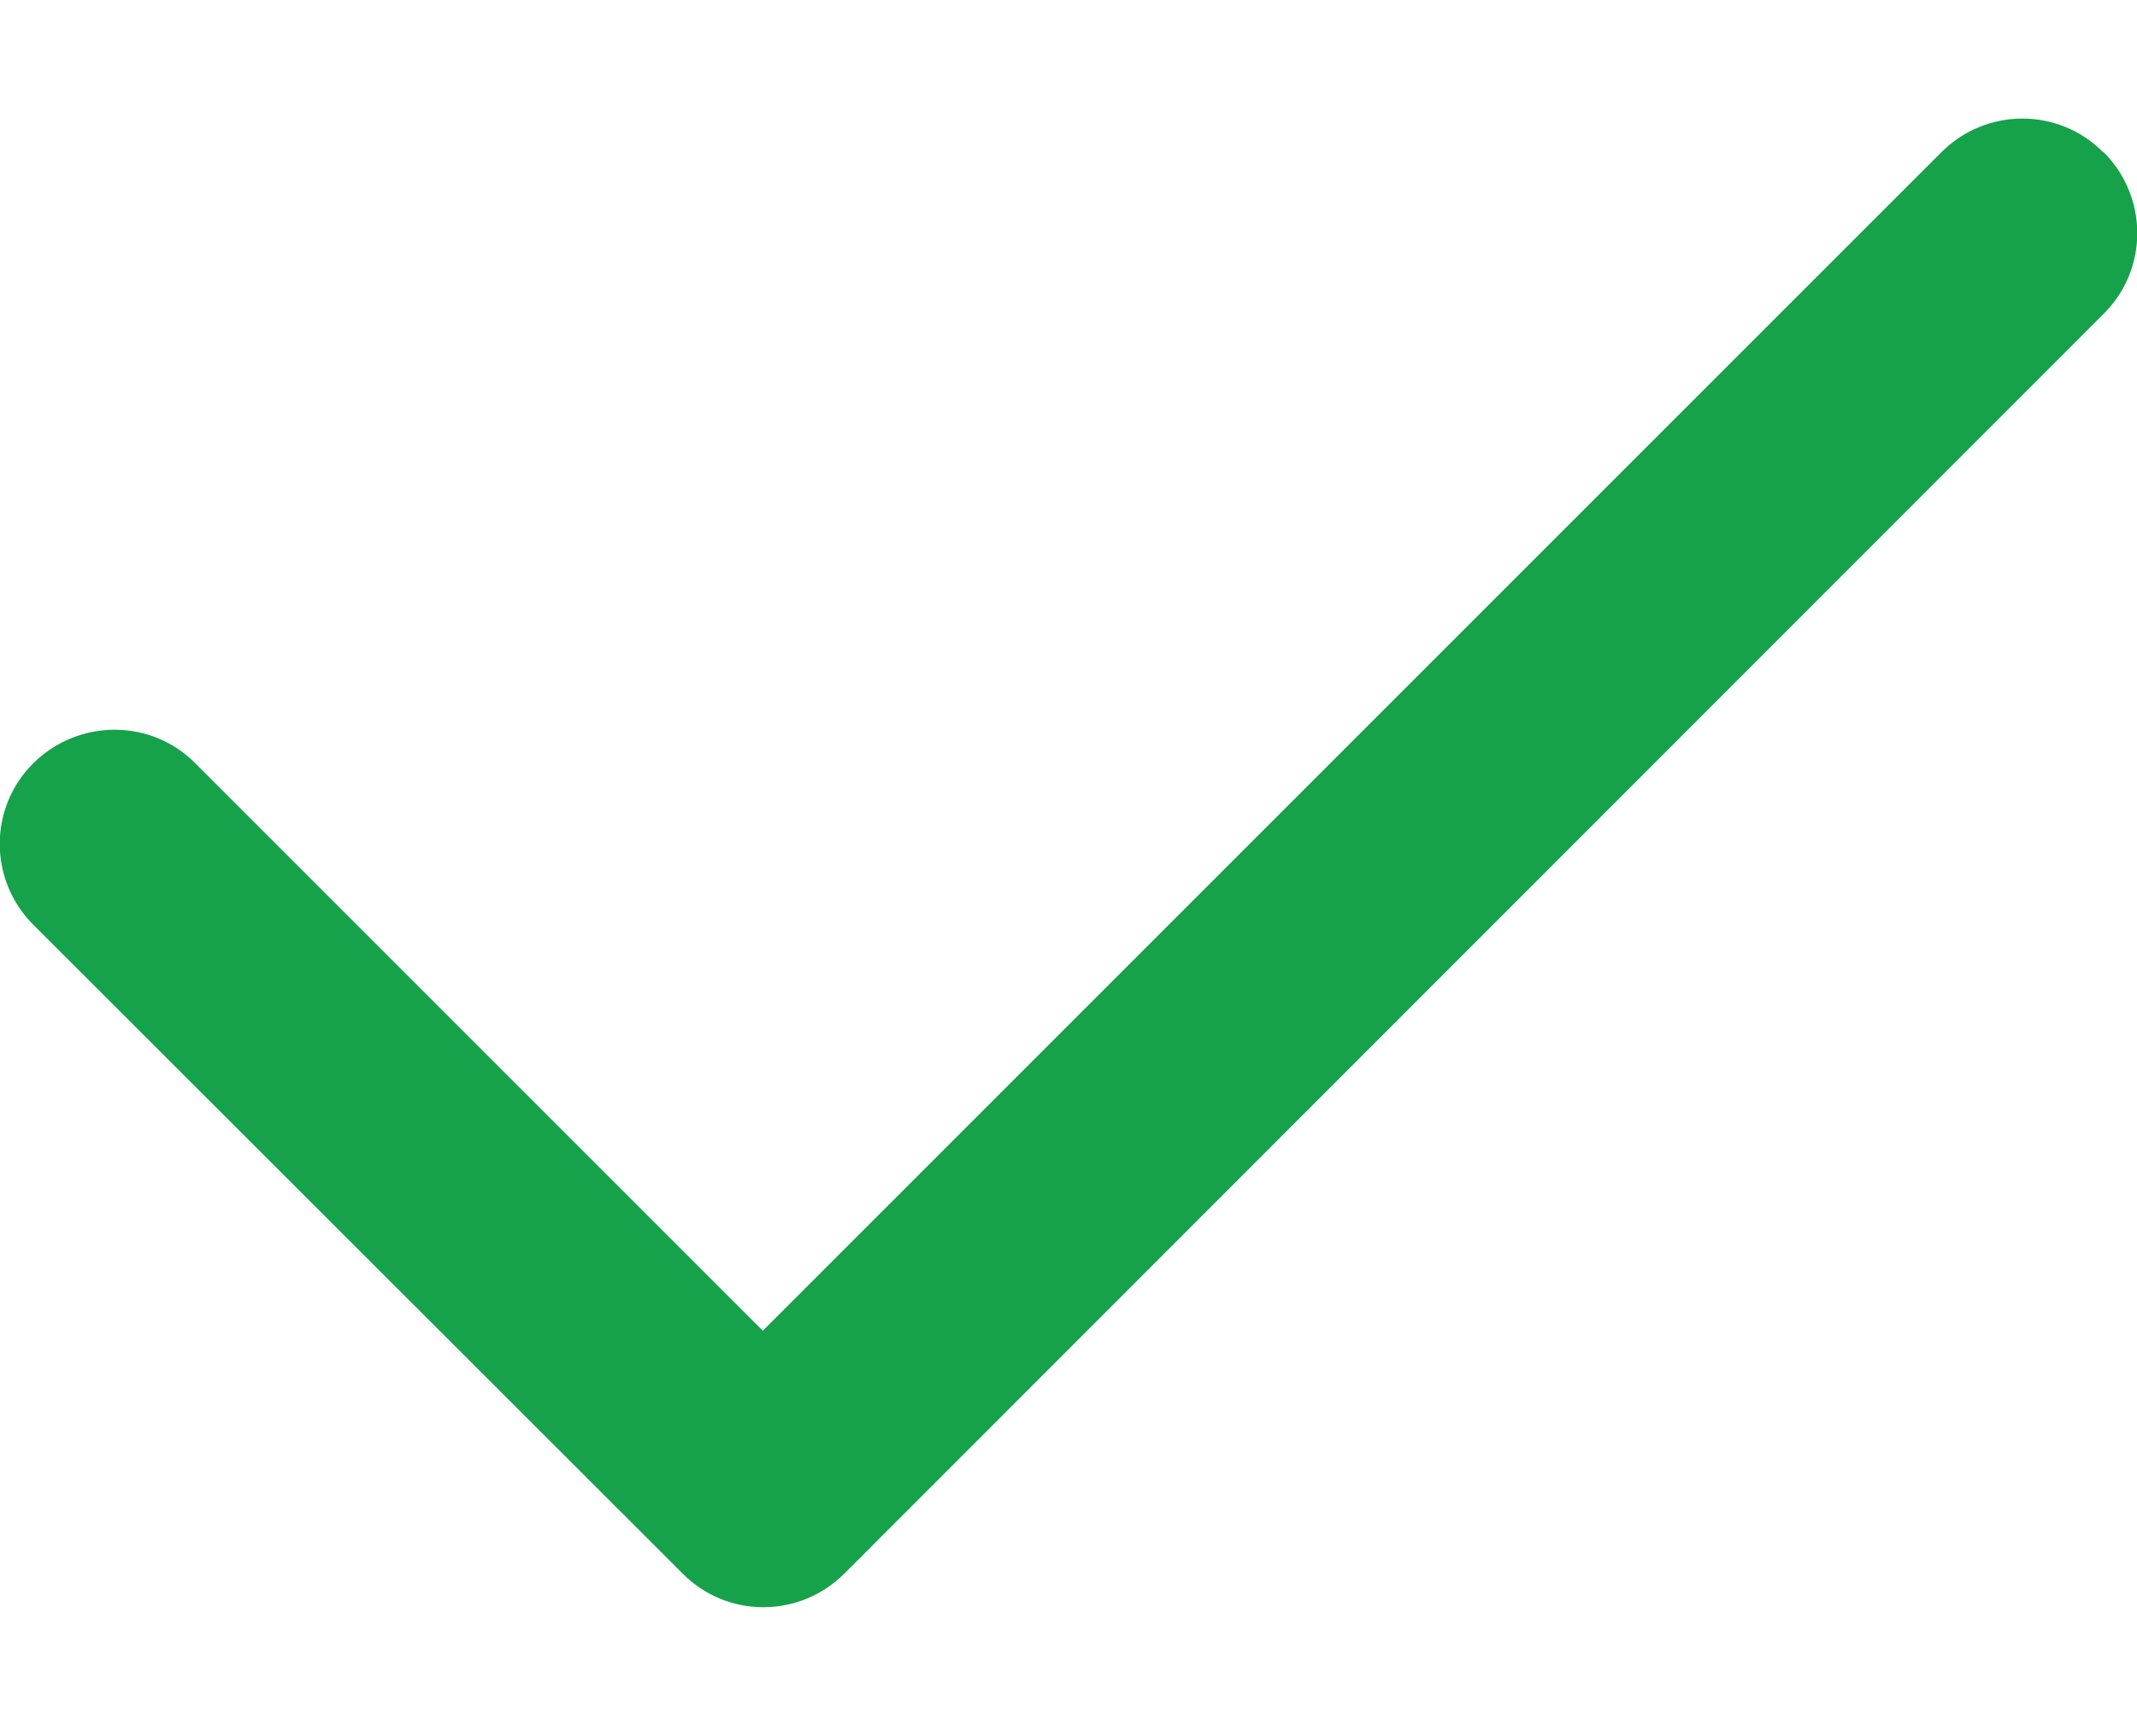 <svg width="16" height="13" viewBox="0 0 16 13" fill="none" xmlns="http://www.w3.org/2000/svg">
<path d="M15.75 1.139C16.086 1.475 16.086 2.018 15.75 2.35L6.322 11.782C5.986 12.118 5.443 12.118 5.111 11.782L0.25 6.925C-0.086 6.589 -0.086 6.047 0.25 5.714C0.586 5.382 1.129 5.379 1.461 5.714L5.711 9.964L14.536 1.139C14.871 0.804 15.414 0.804 15.746 1.139H15.75Z" fill="#16A24A"/>
</svg>
